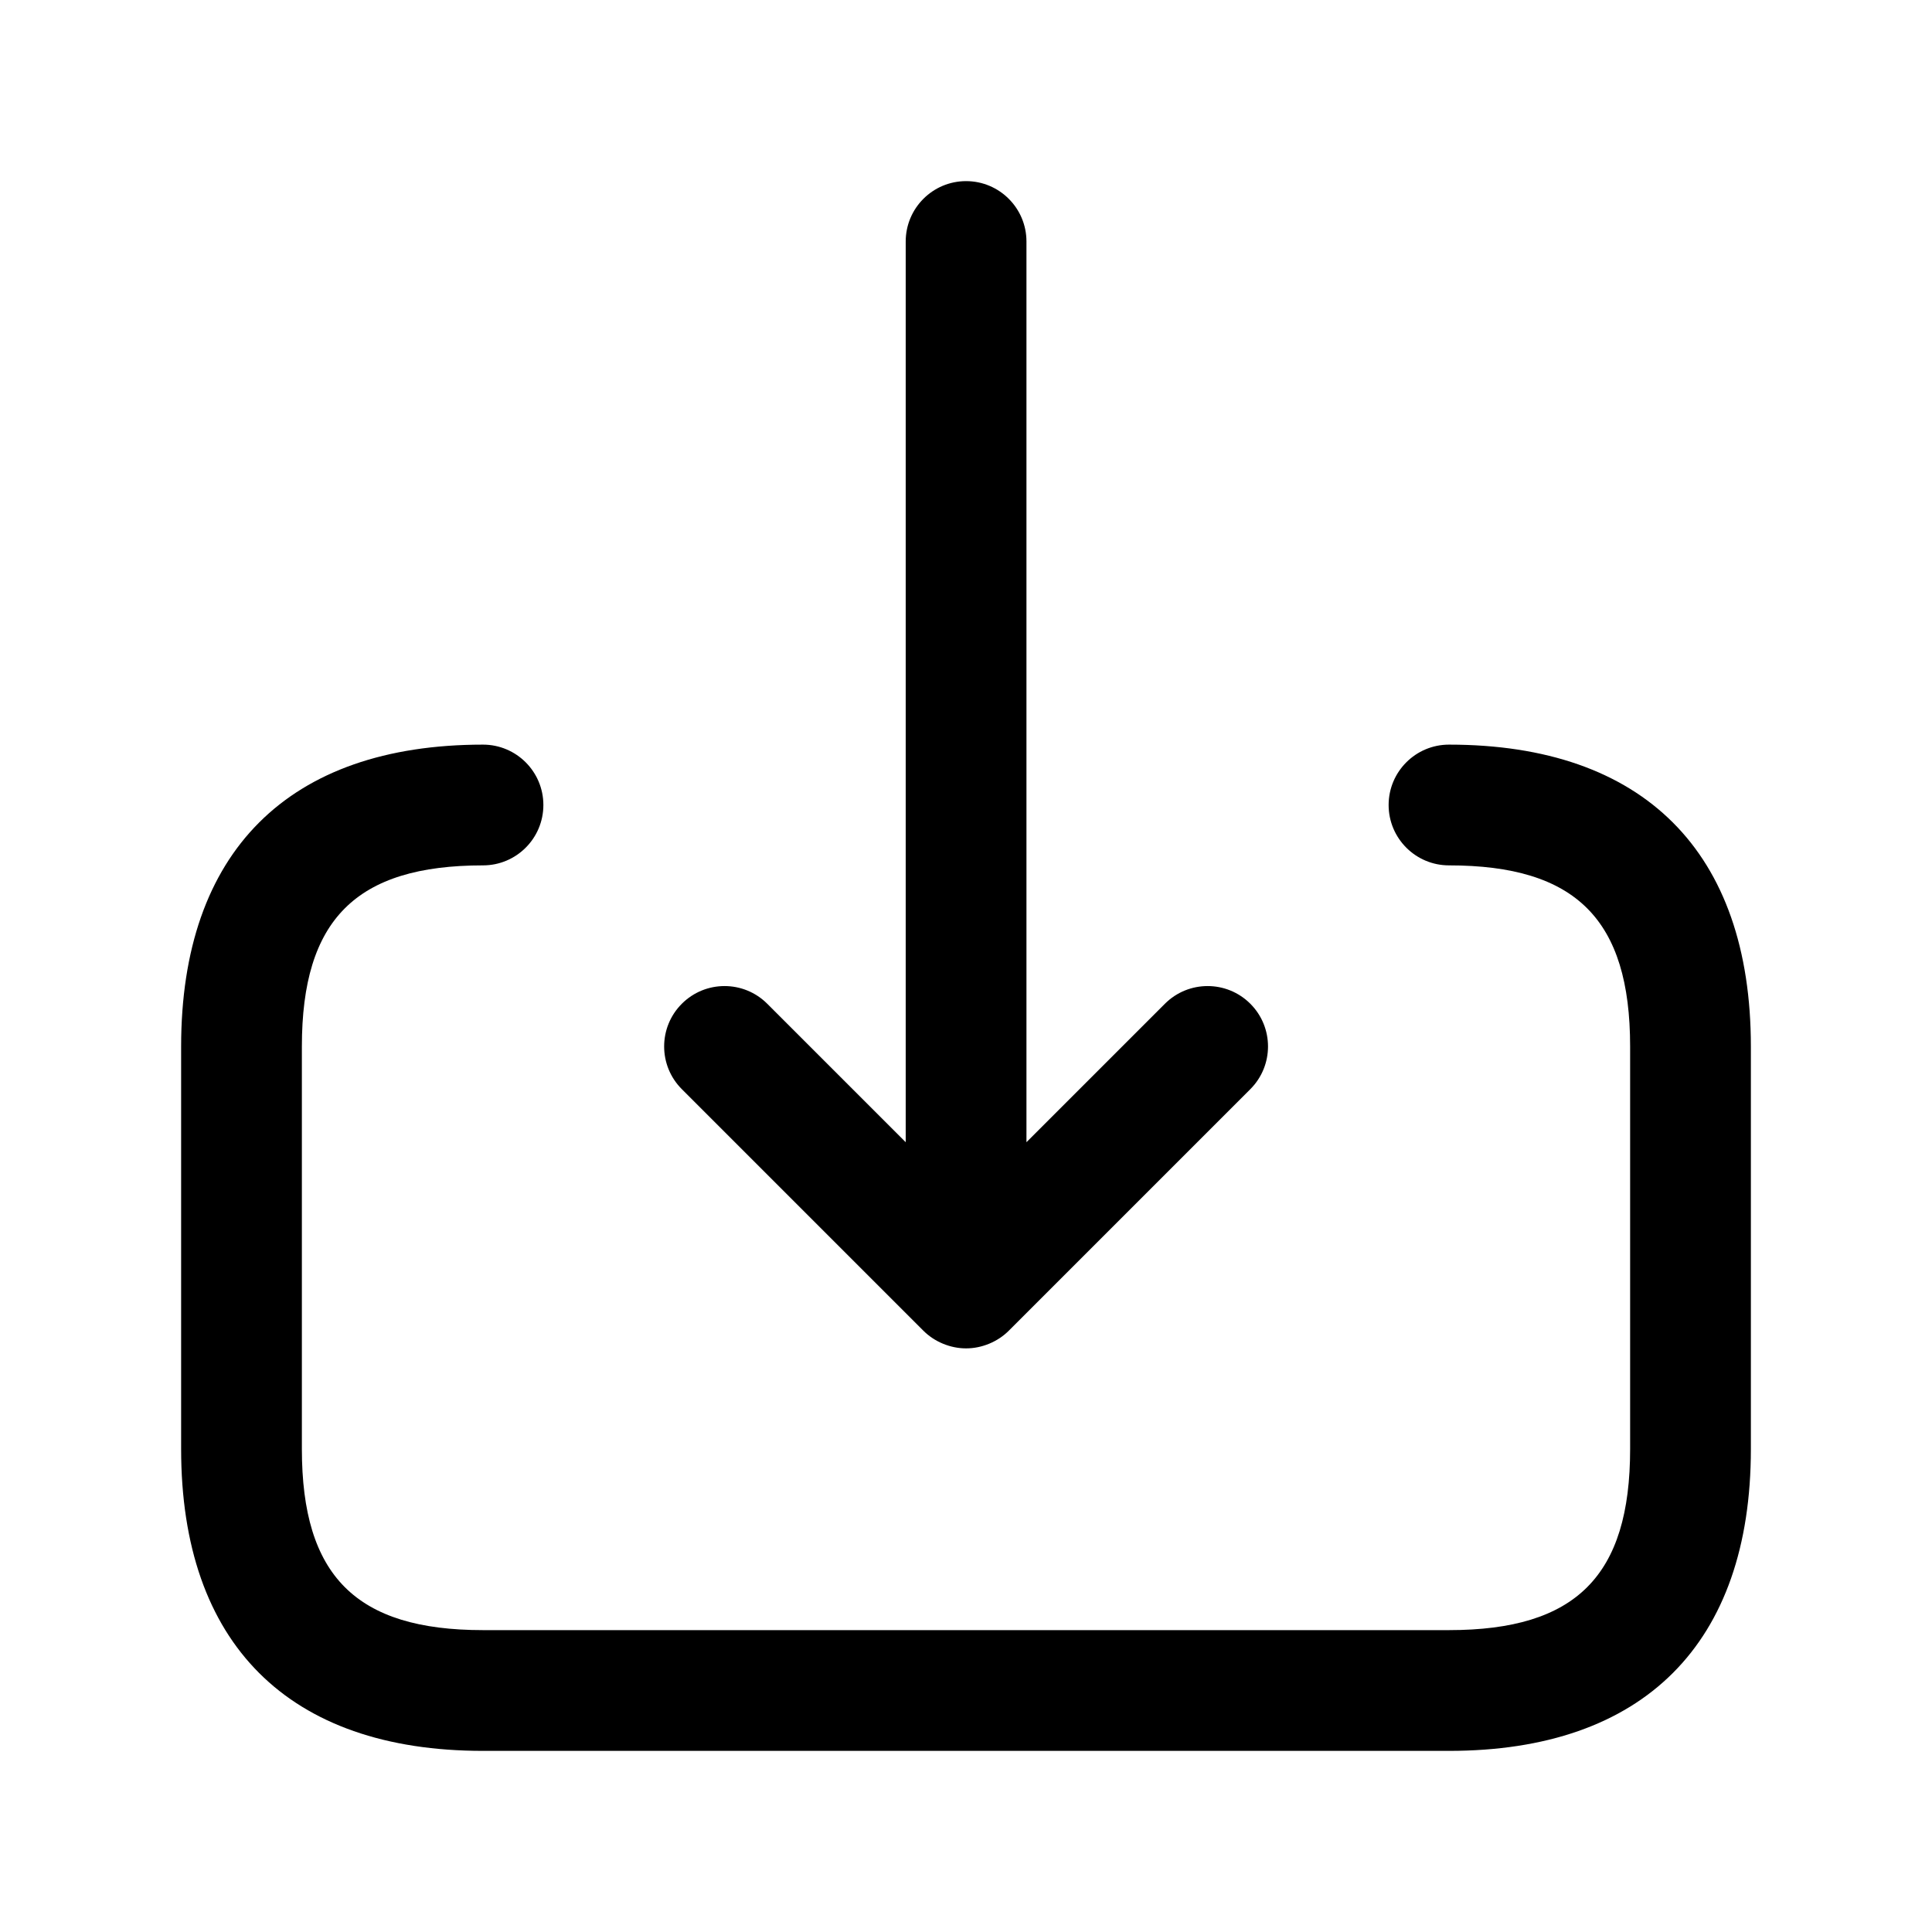 <svg width="24" height="24" viewBox="0 0 24 24" fill="none" xmlns="http://www.w3.org/2000/svg">
<path d="M8.47 13.53C8.177 13.237 8.177 12.762 8.47 12.469C8.763 12.176 9.238 12.176 9.531 12.469L11.251 14.189V3C11.251 2.586 11.587 2.25 12.001 2.25C12.415 2.25 12.751 2.586 12.751 3V14.189L14.471 12.469C14.764 12.176 15.239 12.176 15.532 12.469C15.825 12.762 15.825 13.237 15.532 13.53L12.532 16.53C12.463 16.599 12.38 16.654 12.288 16.692C12.196 16.73 12.099 16.75 12.001 16.75C11.903 16.75 11.806 16.73 11.714 16.692C11.622 16.654 11.539 16.599 11.47 16.53L8.47 13.53ZM18 9.25C17.586 9.25 17.25 9.586 17.25 10C17.25 10.414 17.586 10.75 18 10.75C19.577 10.75 20.25 11.423 20.25 13V18C20.25 19.577 19.577 20.25 18 20.25H6C4.423 20.25 3.75 19.577 3.75 18V13C3.75 11.423 4.423 10.75 6 10.75C6.414 10.75 6.75 10.414 6.75 10C6.75 9.586 6.414 9.25 6 9.25C3.582 9.25 2.25 10.582 2.25 13V18C2.25 20.418 3.582 21.75 6 21.75H18C20.418 21.75 21.75 20.418 21.75 18V13C21.75 10.582 20.418 9.25 18 9.25Z" fill="black"/>
</svg>
